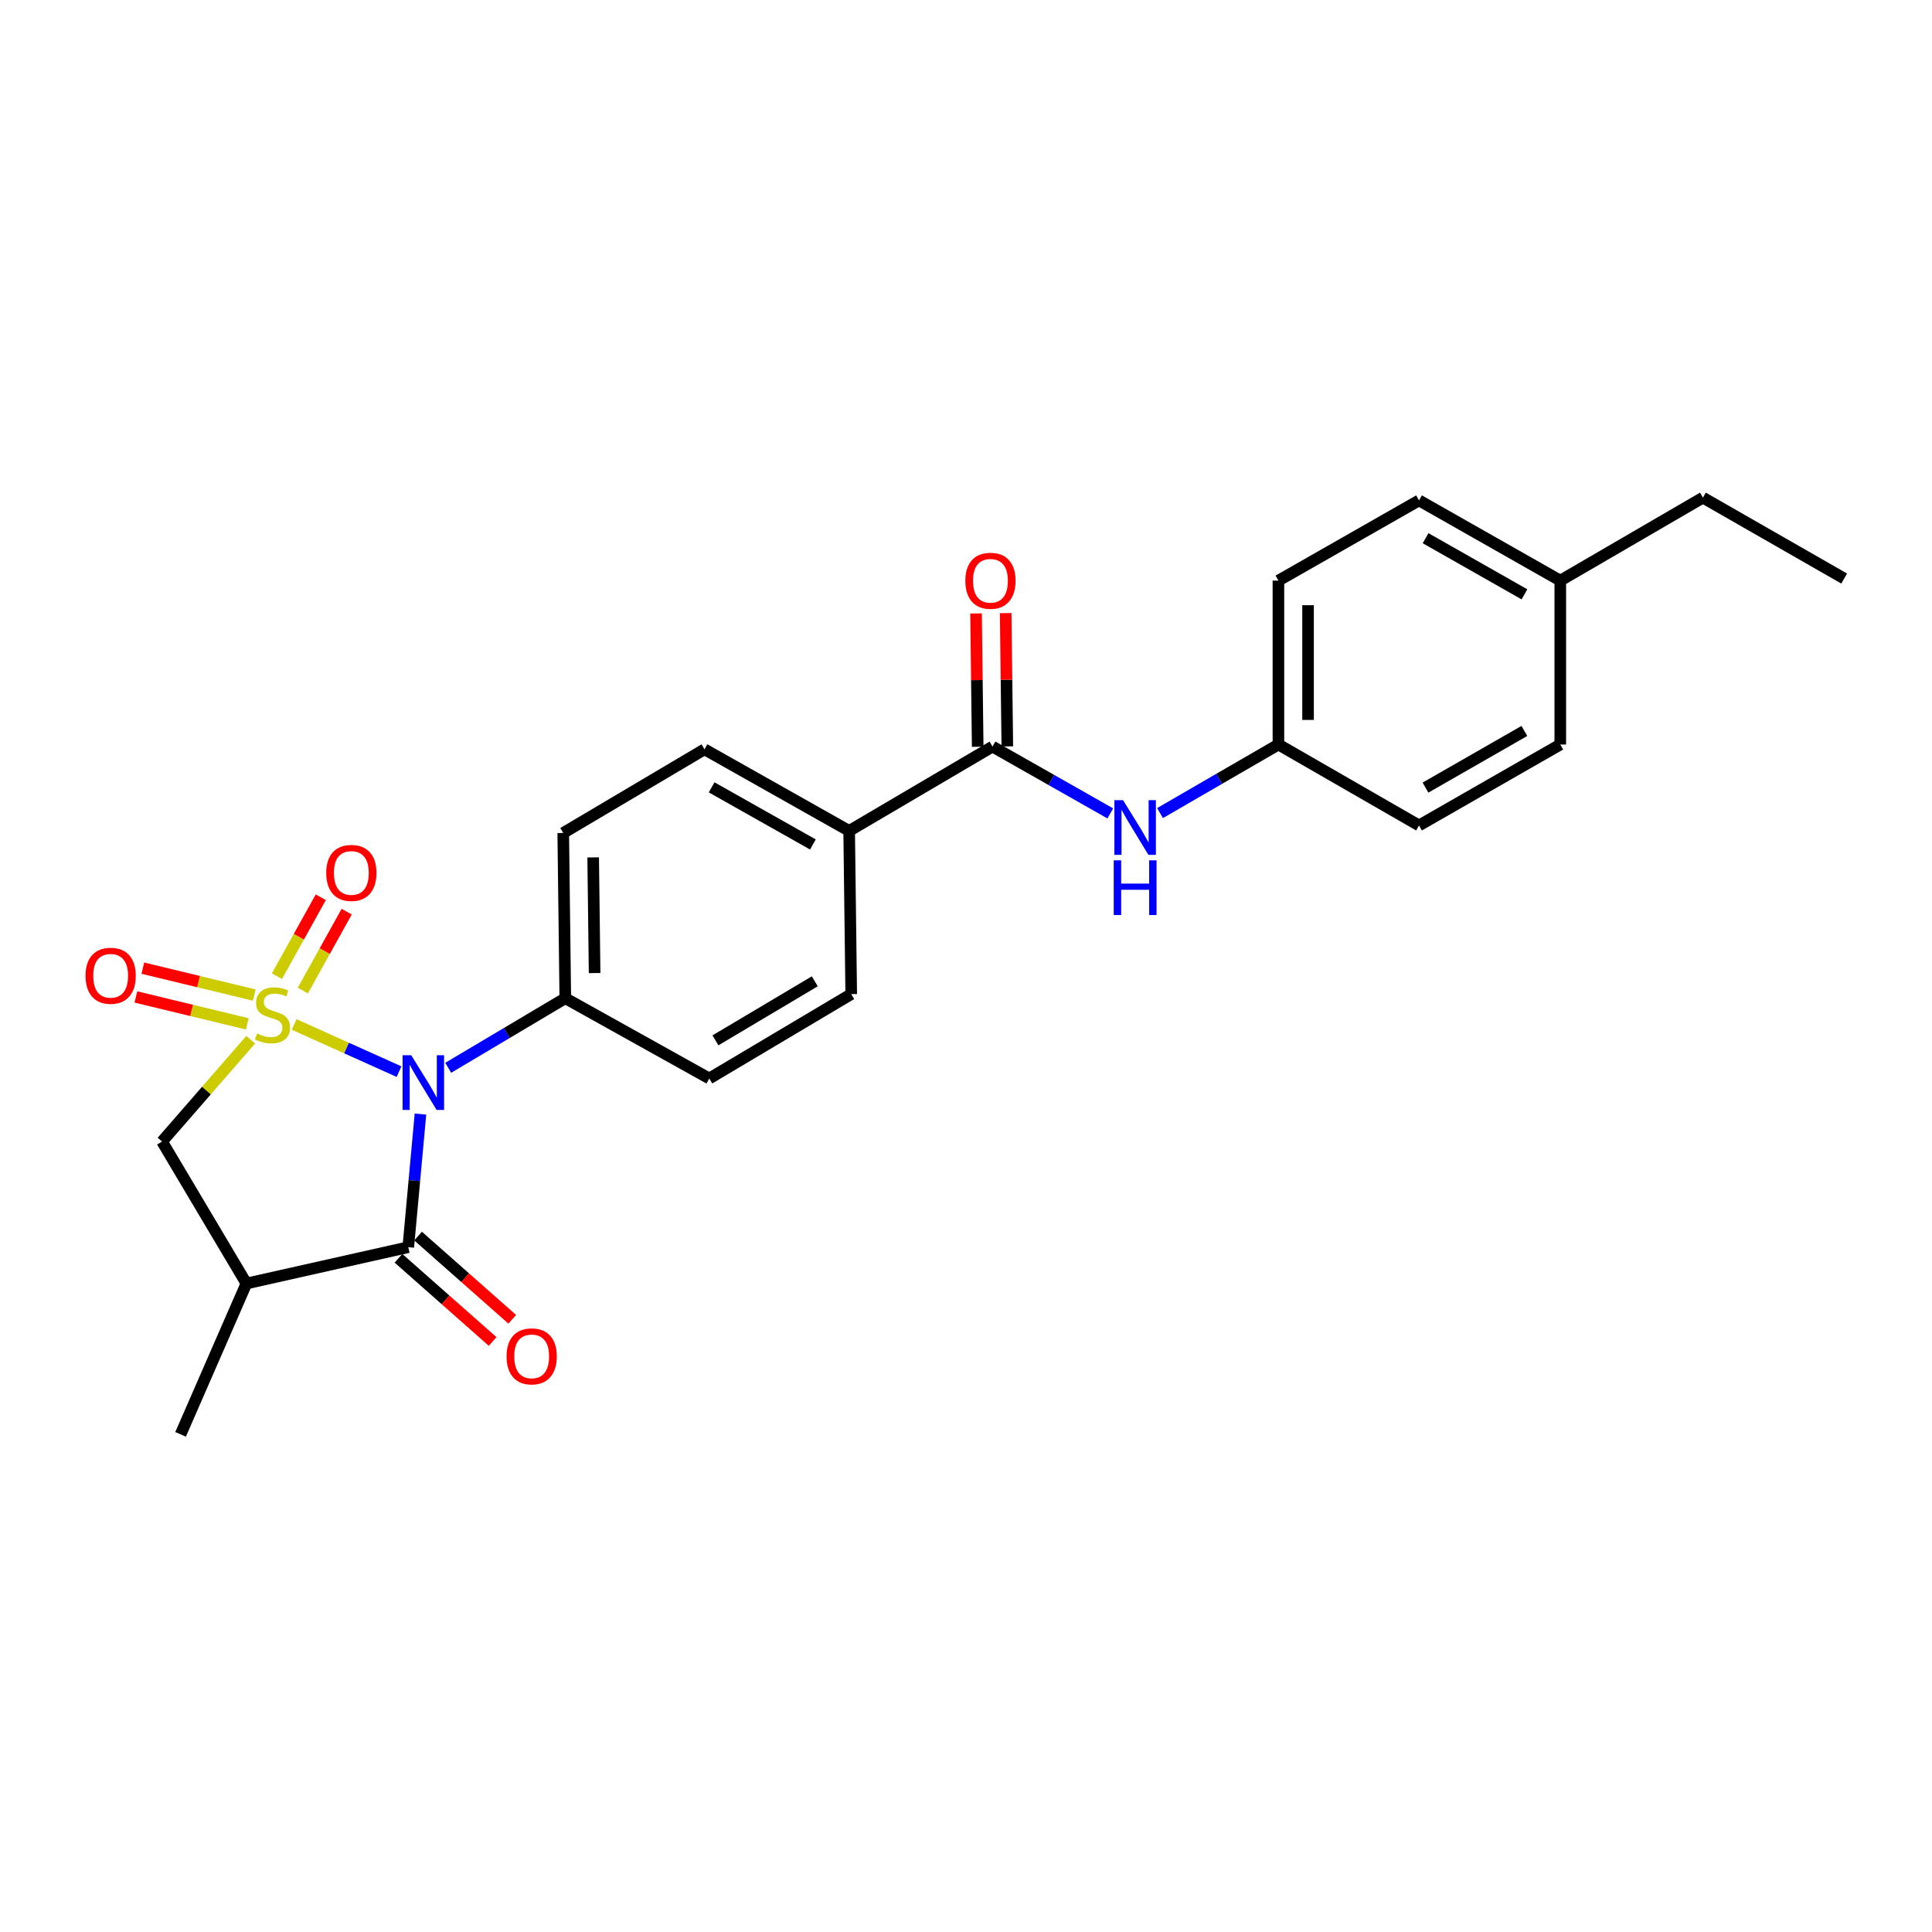 <?xml version='1.0' encoding='iso-8859-1'?>
<svg version='1.1' baseProfile='full'
              xmlns='http://www.w3.org/2000/svg'
                      xmlns:rdkit='http://www.rdkit.org/xml'
                      xmlns:xlink='http://www.w3.org/1999/xlink'
                  xml:space='preserve'
width='1000px' height='1000px' viewBox='0 0 1000 1000'>
<!-- END OF HEADER -->
<rect style='opacity:1.0;fill:#FFFFFF;stroke:none' width='1000' height='1000' x='0' y='0'> </rect>
<path class='bond-0' d='M 152.255,530.258 L 179.399,542.472' style='fill:none;fill-rule:evenodd;stroke:#CCCC00;stroke-width:6px;stroke-linecap:butt;stroke-linejoin:miter;stroke-opacity:1' />
<path class='bond-0' d='M 179.399,542.472 L 206.543,554.686' style='fill:none;fill-rule:evenodd;stroke:#0000FF;stroke-width:6px;stroke-linecap:butt;stroke-linejoin:miter;stroke-opacity:1' />
<path class='bond-3' d='M 129.778,538.138 L 106.828,564.499' style='fill:none;fill-rule:evenodd;stroke:#CCCC00;stroke-width:6px;stroke-linecap:butt;stroke-linejoin:miter;stroke-opacity:1' />
<path class='bond-3' d='M 106.828,564.499 L 83.877,590.861' style='fill:none;fill-rule:evenodd;stroke:#000000;stroke-width:6px;stroke-linecap:butt;stroke-linejoin:miter;stroke-opacity:1' />
<path class='bond-5' d='M 156.75,512.712 L 168.097,492.289' style='fill:none;fill-rule:evenodd;stroke:#CCCC00;stroke-width:6px;stroke-linecap:butt;stroke-linejoin:miter;stroke-opacity:1' />
<path class='bond-5' d='M 168.097,492.289 L 179.444,471.867' style='fill:none;fill-rule:evenodd;stroke:#FF0000;stroke-width:6px;stroke-linecap:butt;stroke-linejoin:miter;stroke-opacity:1' />
<path class='bond-5' d='M 143.345,505.264 L 154.692,484.841' style='fill:none;fill-rule:evenodd;stroke:#CCCC00;stroke-width:6px;stroke-linecap:butt;stroke-linejoin:miter;stroke-opacity:1' />
<path class='bond-5' d='M 154.692,484.841 L 166.039,464.419' style='fill:none;fill-rule:evenodd;stroke:#FF0000;stroke-width:6px;stroke-linecap:butt;stroke-linejoin:miter;stroke-opacity:1' />
<path class='bond-6' d='M 131.601,515.042 L 102.769,508.078' style='fill:none;fill-rule:evenodd;stroke:#CCCC00;stroke-width:6px;stroke-linecap:butt;stroke-linejoin:miter;stroke-opacity:1' />
<path class='bond-6' d='M 102.769,508.078 L 73.936,501.113' style='fill:none;fill-rule:evenodd;stroke:#FF0000;stroke-width:6px;stroke-linecap:butt;stroke-linejoin:miter;stroke-opacity:1' />
<path class='bond-6' d='M 128,529.949 L 99.168,522.984' style='fill:none;fill-rule:evenodd;stroke:#CCCC00;stroke-width:6px;stroke-linecap:butt;stroke-linejoin:miter;stroke-opacity:1' />
<path class='bond-6' d='M 99.168,522.984 L 70.336,516.019' style='fill:none;fill-rule:evenodd;stroke:#FF0000;stroke-width:6px;stroke-linecap:butt;stroke-linejoin:miter;stroke-opacity:1' />
<path class='bond-1' d='M 217.625,576.642 L 214.473,611.091' style='fill:none;fill-rule:evenodd;stroke:#0000FF;stroke-width:6px;stroke-linecap:butt;stroke-linejoin:miter;stroke-opacity:1' />
<path class='bond-1' d='M 214.473,611.091 L 211.321,645.539' style='fill:none;fill-rule:evenodd;stroke:#000000;stroke-width:6px;stroke-linecap:butt;stroke-linejoin:miter;stroke-opacity:1' />
<path class='bond-7' d='M 231.993,552.692 L 262.295,534.687' style='fill:none;fill-rule:evenodd;stroke:#0000FF;stroke-width:6px;stroke-linecap:butt;stroke-linejoin:miter;stroke-opacity:1' />
<path class='bond-7' d='M 262.295,534.687 L 292.597,516.681' style='fill:none;fill-rule:evenodd;stroke:#000000;stroke-width:6px;stroke-linecap:butt;stroke-linejoin:miter;stroke-opacity:1' />
<path class='bond-10' d='M 206.244,651.285 L 230.614,672.817' style='fill:none;fill-rule:evenodd;stroke:#000000;stroke-width:6px;stroke-linecap:butt;stroke-linejoin:miter;stroke-opacity:1' />
<path class='bond-10' d='M 230.614,672.817 L 254.984,694.349' style='fill:none;fill-rule:evenodd;stroke:#FF0000;stroke-width:6px;stroke-linecap:butt;stroke-linejoin:miter;stroke-opacity:1' />
<path class='bond-10' d='M 216.397,639.793 L 240.767,661.325' style='fill:none;fill-rule:evenodd;stroke:#000000;stroke-width:6px;stroke-linecap:butt;stroke-linejoin:miter;stroke-opacity:1' />
<path class='bond-10' d='M 240.767,661.325 L 265.137,682.857' style='fill:none;fill-rule:evenodd;stroke:#FF0000;stroke-width:6px;stroke-linecap:butt;stroke-linejoin:miter;stroke-opacity:1' />
<path class='bond-25' d='M 211.321,645.539 L 127.548,664.341' style='fill:none;fill-rule:evenodd;stroke:#000000;stroke-width:6px;stroke-linecap:butt;stroke-linejoin:miter;stroke-opacity:1' />
<path class='bond-2' d='M 127.548,664.341 L 83.877,590.861' style='fill:none;fill-rule:evenodd;stroke:#000000;stroke-width:6px;stroke-linecap:butt;stroke-linejoin:miter;stroke-opacity:1' />
<path class='bond-17' d='M 127.548,664.341 L 93.47,742.423' style='fill:none;fill-rule:evenodd;stroke:#000000;stroke-width:6px;stroke-linecap:butt;stroke-linejoin:miter;stroke-opacity:1' />
<path class='bond-4' d='M 513.72,386.426 L 439.524,430.072' style='fill:none;fill-rule:evenodd;stroke:#000000;stroke-width:6px;stroke-linecap:butt;stroke-linejoin:miter;stroke-opacity:1' />
<path class='bond-8' d='M 513.72,386.426 L 544.204,403.723' style='fill:none;fill-rule:evenodd;stroke:#000000;stroke-width:6px;stroke-linecap:butt;stroke-linejoin:miter;stroke-opacity:1' />
<path class='bond-8' d='M 544.204,403.723 L 574.688,421.019' style='fill:none;fill-rule:evenodd;stroke:#0000FF;stroke-width:6px;stroke-linecap:butt;stroke-linejoin:miter;stroke-opacity:1' />
<path class='bond-11' d='M 521.387,386.331 L 520.96,351.834' style='fill:none;fill-rule:evenodd;stroke:#000000;stroke-width:6px;stroke-linecap:butt;stroke-linejoin:miter;stroke-opacity:1' />
<path class='bond-11' d='M 520.96,351.834 L 520.532,317.337' style='fill:none;fill-rule:evenodd;stroke:#FF0000;stroke-width:6px;stroke-linecap:butt;stroke-linejoin:miter;stroke-opacity:1' />
<path class='bond-11' d='M 506.054,386.521 L 505.626,352.024' style='fill:none;fill-rule:evenodd;stroke:#000000;stroke-width:6px;stroke-linecap:butt;stroke-linejoin:miter;stroke-opacity:1' />
<path class='bond-11' d='M 505.626,352.024 L 505.198,317.527' style='fill:none;fill-rule:evenodd;stroke:#FF0000;stroke-width:6px;stroke-linecap:butt;stroke-linejoin:miter;stroke-opacity:1' />
<path class='bond-12' d='M 292.597,516.681 L 291.532,431.145' style='fill:none;fill-rule:evenodd;stroke:#000000;stroke-width:6px;stroke-linecap:butt;stroke-linejoin:miter;stroke-opacity:1' />
<path class='bond-12' d='M 307.771,503.66 L 307.025,443.785' style='fill:none;fill-rule:evenodd;stroke:#000000;stroke-width:6px;stroke-linecap:butt;stroke-linejoin:miter;stroke-opacity:1' />
<path class='bond-13' d='M 292.597,516.681 L 367.125,558.222' style='fill:none;fill-rule:evenodd;stroke:#000000;stroke-width:6px;stroke-linecap:butt;stroke-linejoin:miter;stroke-opacity:1' />
<path class='bond-16' d='M 600.433,420.855 L 631.073,403.108' style='fill:none;fill-rule:evenodd;stroke:#0000FF;stroke-width:6px;stroke-linecap:butt;stroke-linejoin:miter;stroke-opacity:1' />
<path class='bond-16' d='M 631.073,403.108 L 661.713,385.361' style='fill:none;fill-rule:evenodd;stroke:#000000;stroke-width:6px;stroke-linecap:butt;stroke-linejoin:miter;stroke-opacity:1' />
<path class='bond-9' d='M 439.524,430.072 L 440.589,514.551' style='fill:none;fill-rule:evenodd;stroke:#000000;stroke-width:6px;stroke-linecap:butt;stroke-linejoin:miter;stroke-opacity:1' />
<path class='bond-26' d='M 439.524,430.072 L 364.646,387.841' style='fill:none;fill-rule:evenodd;stroke:#000000;stroke-width:6px;stroke-linecap:butt;stroke-linejoin:miter;stroke-opacity:1' />
<path class='bond-26' d='M 420.759,437.094 L 368.344,407.532' style='fill:none;fill-rule:evenodd;stroke:#000000;stroke-width:6px;stroke-linecap:butt;stroke-linejoin:miter;stroke-opacity:1' />
<path class='bond-14' d='M 291.532,431.145 L 364.646,387.841' style='fill:none;fill-rule:evenodd;stroke:#000000;stroke-width:6px;stroke-linecap:butt;stroke-linejoin:miter;stroke-opacity:1' />
<path class='bond-15' d='M 367.125,558.222 L 440.589,514.551' style='fill:none;fill-rule:evenodd;stroke:#000000;stroke-width:6px;stroke-linecap:butt;stroke-linejoin:miter;stroke-opacity:1' />
<path class='bond-15' d='M 370.309,538.49 L 421.733,507.92' style='fill:none;fill-rule:evenodd;stroke:#000000;stroke-width:6px;stroke-linecap:butt;stroke-linejoin:miter;stroke-opacity:1' />
<path class='bond-19' d='M 661.713,385.361 L 734.487,427.252' style='fill:none;fill-rule:evenodd;stroke:#000000;stroke-width:6px;stroke-linecap:butt;stroke-linejoin:miter;stroke-opacity:1' />
<path class='bond-20' d='M 661.713,385.361 L 661.713,300.524' style='fill:none;fill-rule:evenodd;stroke:#000000;stroke-width:6px;stroke-linecap:butt;stroke-linejoin:miter;stroke-opacity:1' />
<path class='bond-20' d='M 677.048,372.636 L 677.048,313.25' style='fill:none;fill-rule:evenodd;stroke:#000000;stroke-width:6px;stroke-linecap:butt;stroke-linejoin:miter;stroke-opacity:1' />
<path class='bond-18' d='M 807.601,300.524 L 734.487,259.009' style='fill:none;fill-rule:evenodd;stroke:#000000;stroke-width:6px;stroke-linecap:butt;stroke-linejoin:miter;stroke-opacity:1' />
<path class='bond-18' d='M 789.062,307.632 L 737.882,278.571' style='fill:none;fill-rule:evenodd;stroke:#000000;stroke-width:6px;stroke-linecap:butt;stroke-linejoin:miter;stroke-opacity:1' />
<path class='bond-23' d='M 807.601,300.524 L 881.431,257.577' style='fill:none;fill-rule:evenodd;stroke:#000000;stroke-width:6px;stroke-linecap:butt;stroke-linejoin:miter;stroke-opacity:1' />
<path class='bond-27' d='M 807.601,300.524 L 807.601,385.361' style='fill:none;fill-rule:evenodd;stroke:#000000;stroke-width:6px;stroke-linecap:butt;stroke-linejoin:miter;stroke-opacity:1' />
<path class='bond-21' d='M 734.487,427.252 L 807.601,385.361' style='fill:none;fill-rule:evenodd;stroke:#000000;stroke-width:6px;stroke-linecap:butt;stroke-linejoin:miter;stroke-opacity:1' />
<path class='bond-21' d='M 737.83,407.662 L 789.01,378.339' style='fill:none;fill-rule:evenodd;stroke:#000000;stroke-width:6px;stroke-linecap:butt;stroke-linejoin:miter;stroke-opacity:1' />
<path class='bond-22' d='M 661.713,300.524 L 734.487,259.009' style='fill:none;fill-rule:evenodd;stroke:#000000;stroke-width:6px;stroke-linecap:butt;stroke-linejoin:miter;stroke-opacity:1' />
<path class='bond-24' d='M 881.431,257.577 L 954.545,299.459' style='fill:none;fill-rule:evenodd;stroke:#000000;stroke-width:6px;stroke-linecap:butt;stroke-linejoin:miter;stroke-opacity:1' />
<path  class='atom-0' d='M 133.035 534.929
Q 133.355 535.049, 134.675 535.609
Q 135.995 536.169, 137.435 536.529
Q 138.915 536.849, 140.355 536.849
Q 143.035 536.849, 144.595 535.569
Q 146.155 534.249, 146.155 531.969
Q 146.155 530.409, 145.355 529.449
Q 144.595 528.489, 143.395 527.969
Q 142.195 527.449, 140.195 526.849
Q 137.675 526.089, 136.155 525.369
Q 134.675 524.649, 133.595 523.129
Q 132.555 521.609, 132.555 519.049
Q 132.555 515.489, 134.955 513.289
Q 137.395 511.089, 142.195 511.089
Q 145.475 511.089, 149.195 512.649
L 148.275 515.729
Q 144.875 514.329, 142.315 514.329
Q 139.555 514.329, 138.035 515.489
Q 136.515 516.609, 136.555 518.569
Q 136.555 520.089, 137.315 521.009
Q 138.115 521.929, 139.235 522.449
Q 140.395 522.969, 142.315 523.569
Q 144.875 524.369, 146.395 525.169
Q 147.915 525.969, 148.995 527.609
Q 150.115 529.209, 150.115 531.969
Q 150.115 535.889, 147.475 538.009
Q 144.875 540.089, 140.515 540.089
Q 137.995 540.089, 136.075 539.529
Q 134.195 539.009, 131.955 538.089
L 133.035 534.929
' fill='#CCCC00'/>
<path  class='atom-1' d='M 212.856 546.184
L 222.136 561.184
Q 223.056 562.664, 224.536 565.344
Q 226.016 568.024, 226.096 568.184
L 226.096 546.184
L 229.856 546.184
L 229.856 574.504
L 225.976 574.504
L 216.016 558.104
Q 214.856 556.184, 213.616 553.984
Q 212.416 551.784, 212.056 551.104
L 212.056 574.504
L 208.376 574.504
L 208.376 546.184
L 212.856 546.184
' fill='#0000FF'/>
<path  class='atom-6' d='M 168.852 451.826
Q 168.852 445.026, 172.212 441.226
Q 175.572 437.426, 181.852 437.426
Q 188.132 437.426, 191.492 441.226
Q 194.852 445.026, 194.852 451.826
Q 194.852 458.706, 191.452 462.626
Q 188.052 466.506, 181.852 466.506
Q 175.612 466.506, 172.212 462.626
Q 168.852 458.746, 168.852 451.826
M 181.852 463.306
Q 186.172 463.306, 188.492 460.426
Q 190.852 457.506, 190.852 451.826
Q 190.852 446.266, 188.492 443.466
Q 186.172 440.626, 181.852 440.626
Q 177.532 440.626, 175.172 443.426
Q 172.852 446.226, 172.852 451.826
Q 172.852 457.546, 175.172 460.426
Q 177.532 463.306, 181.852 463.306
' fill='#FF0000'/>
<path  class='atom-7' d='M 44.271 505.055
Q 44.271 498.255, 47.631 494.455
Q 50.991 490.655, 57.271 490.655
Q 63.551 490.655, 66.911 494.455
Q 70.271 498.255, 70.271 505.055
Q 70.271 511.935, 66.871 515.855
Q 63.471 519.735, 57.271 519.735
Q 51.031 519.735, 47.631 515.855
Q 44.271 511.975, 44.271 505.055
M 57.271 516.535
Q 61.591 516.535, 63.911 513.655
Q 66.271 510.735, 66.271 505.055
Q 66.271 499.495, 63.911 496.695
Q 61.591 493.855, 57.271 493.855
Q 52.951 493.855, 50.591 496.655
Q 48.271 499.455, 48.271 505.055
Q 48.271 510.775, 50.591 513.655
Q 52.951 516.535, 57.271 516.535
' fill='#FF0000'/>
<path  class='atom-9' d='M 581.291 414.157
L 590.571 429.157
Q 591.491 430.637, 592.971 433.317
Q 594.451 435.997, 594.531 436.157
L 594.531 414.157
L 598.291 414.157
L 598.291 442.477
L 594.411 442.477
L 584.451 426.077
Q 583.291 424.157, 582.051 421.957
Q 580.851 419.757, 580.491 419.077
L 580.491 442.477
L 576.811 442.477
L 576.811 414.157
L 581.291 414.157
' fill='#0000FF'/>
<path  class='atom-9' d='M 576.471 445.309
L 580.311 445.309
L 580.311 457.349
L 594.791 457.349
L 594.791 445.309
L 598.631 445.309
L 598.631 473.629
L 594.791 473.629
L 594.791 460.549
L 580.311 460.549
L 580.311 473.629
L 576.471 473.629
L 576.471 445.309
' fill='#0000FF'/>
<path  class='atom-11' d='M 262.191 702.052
Q 262.191 695.252, 265.551 691.452
Q 268.911 687.652, 275.191 687.652
Q 281.471 687.652, 284.831 691.452
Q 288.191 695.252, 288.191 702.052
Q 288.191 708.932, 284.791 712.852
Q 281.391 716.732, 275.191 716.732
Q 268.951 716.732, 265.551 712.852
Q 262.191 708.972, 262.191 702.052
M 275.191 713.532
Q 279.511 713.532, 281.831 710.652
Q 284.191 707.732, 284.191 702.052
Q 284.191 696.492, 281.831 693.692
Q 279.511 690.852, 275.191 690.852
Q 270.871 690.852, 268.511 693.652
Q 266.191 696.452, 266.191 702.052
Q 266.191 707.772, 268.511 710.652
Q 270.871 713.532, 275.191 713.532
' fill='#FF0000'/>
<path  class='atom-12' d='M 499.656 300.604
Q 499.656 293.804, 503.016 290.004
Q 506.376 286.204, 512.656 286.204
Q 518.936 286.204, 522.296 290.004
Q 525.656 293.804, 525.656 300.604
Q 525.656 307.484, 522.256 311.404
Q 518.856 315.284, 512.656 315.284
Q 506.416 315.284, 503.016 311.404
Q 499.656 307.524, 499.656 300.604
M 512.656 312.084
Q 516.976 312.084, 519.296 309.204
Q 521.656 306.284, 521.656 300.604
Q 521.656 295.044, 519.296 292.244
Q 516.976 289.404, 512.656 289.404
Q 508.336 289.404, 505.976 292.204
Q 503.656 295.004, 503.656 300.604
Q 503.656 306.324, 505.976 309.204
Q 508.336 312.084, 512.656 312.084
' fill='#FF0000'/>
</svg>
